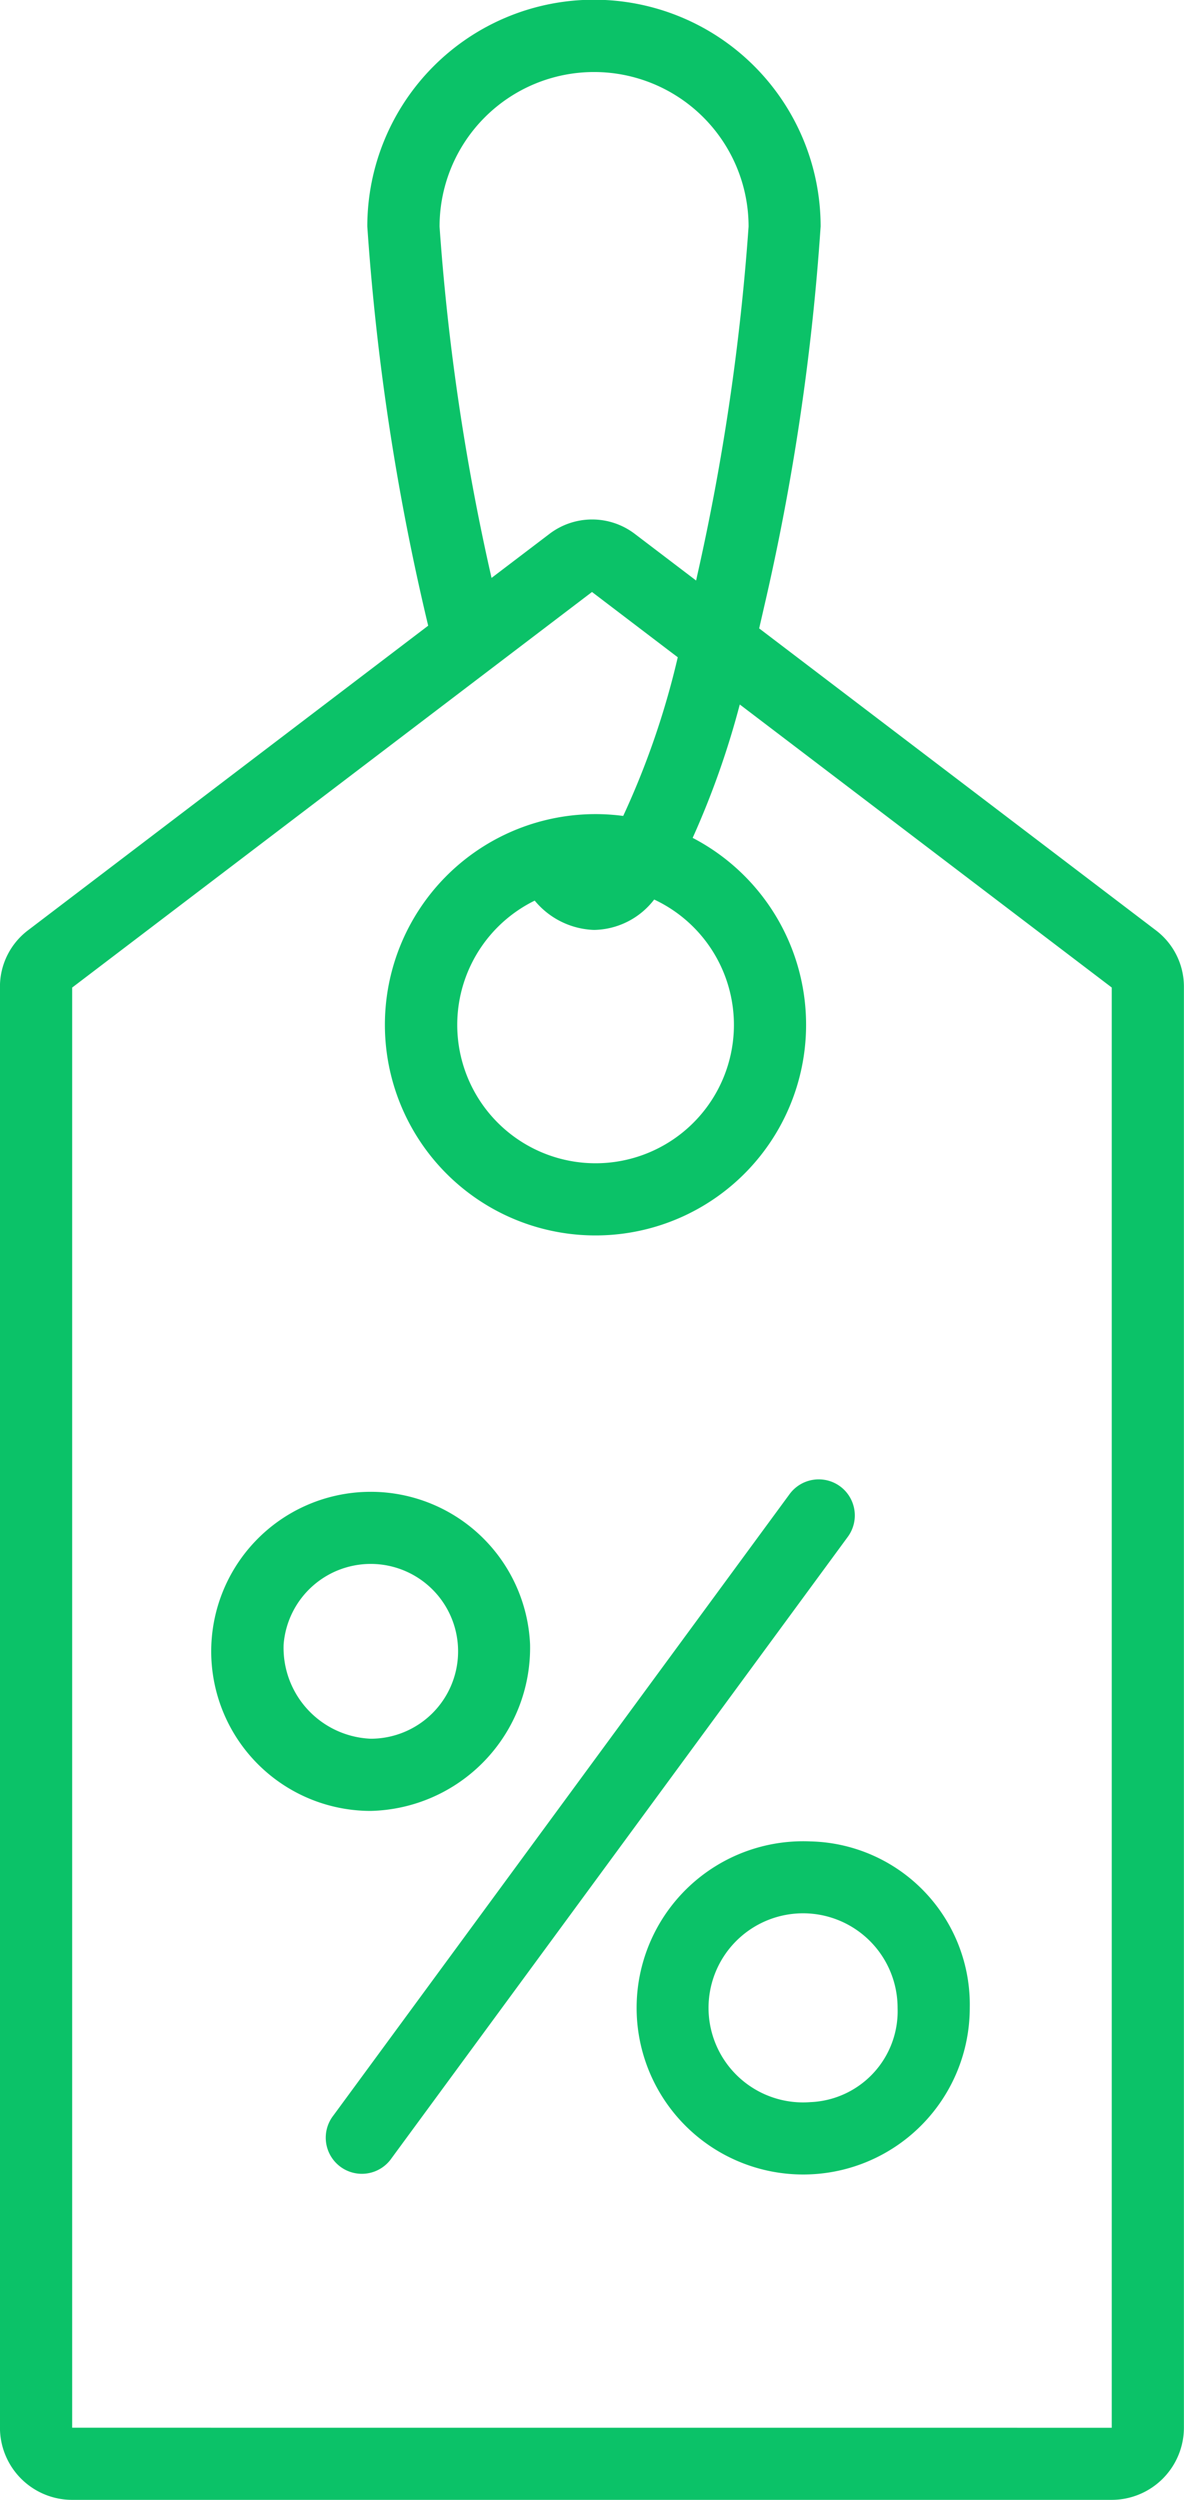 <svg xmlns="http://www.w3.org/2000/svg" width="27.97" height="59.04" viewBox="0 0 27.97 59.04">
  <g id="Group_11401" data-name="Group 11401" transform="translate(-746.469 -649.923)">
    <path id="Path_75057" data-name="Path 75057" d="M766.291,684.917a.855.855,0,0,0-1.193.183l-10.777,14.674a.853.853,0,1,0,1.374,1.01l10.778-14.675A.853.853,0,0,0,766.291,684.917Z" transform="translate(0.024 0.107)" fill="#0bc268"/>
    <path id="Path_75058" data-name="Path 75058" d="M765.568,693.276a3.935,3.935,0,1,0,3.763,3.931A3.854,3.854,0,0,0,765.568,693.276Zm0,6.157a2.233,2.233,0,1,1,2.058-2.226A2.149,2.149,0,0,1,765.568,699.433Z" transform="translate(0.047 0.133)" fill="#0bc268"/>
    <path id="Path_75059" data-name="Path 75059" d="M758.976,688.651a3.768,3.768,0,1,0-3.765,3.931A3.855,3.855,0,0,0,758.976,688.651Zm-5.822,0a2.064,2.064,0,1,1,2.057,2.226A2.149,2.149,0,0,1,753.154,688.651Z" transform="translate(0.015 0.107)" fill="#0bc268"/>
    <path id="Path_75060" data-name="Path 75060" d="M773.784,671.9l-9.381-7.137c.037-.161.075-.324.113-.492a56.339,56.339,0,0,0,1.339-9,5.354,5.354,0,0,0-10.709,0,57.264,57.264,0,0,0,1.438,9.428l-9.462,7.2a1.67,1.67,0,0,0-.654,1.32v34.035a1.707,1.707,0,0,0,1.705,1.705h24.558a1.708,1.708,0,0,0,1.706-1.705V673.222A1.668,1.668,0,0,0,773.784,671.9Zm-16.931-16.626a3.649,3.649,0,0,1,7.3,0,54.963,54.963,0,0,1-1.218,8.259l-.021.1-1.453-1.105a1.663,1.663,0,0,0-2.008,0l-1.372,1.043A54.527,54.527,0,0,1,756.853,655.276Zm-8.679,51.981V673.245l12.28-9.342,2.026,1.542a19.283,19.283,0,0,1-1.289,3.747,4.975,4.975,0,1,0,1.641.518,20.092,20.092,0,0,0,1.113-3.15l8.787,6.684v34.012ZM759.1,671.191a1.9,1.9,0,0,0,1.4.693,1.827,1.827,0,0,0,1.423-.718,3.268,3.268,0,1,1-2.821.025Z" transform="translate(0 0)" fill="#0bc268"/>
  </g>
</svg>
